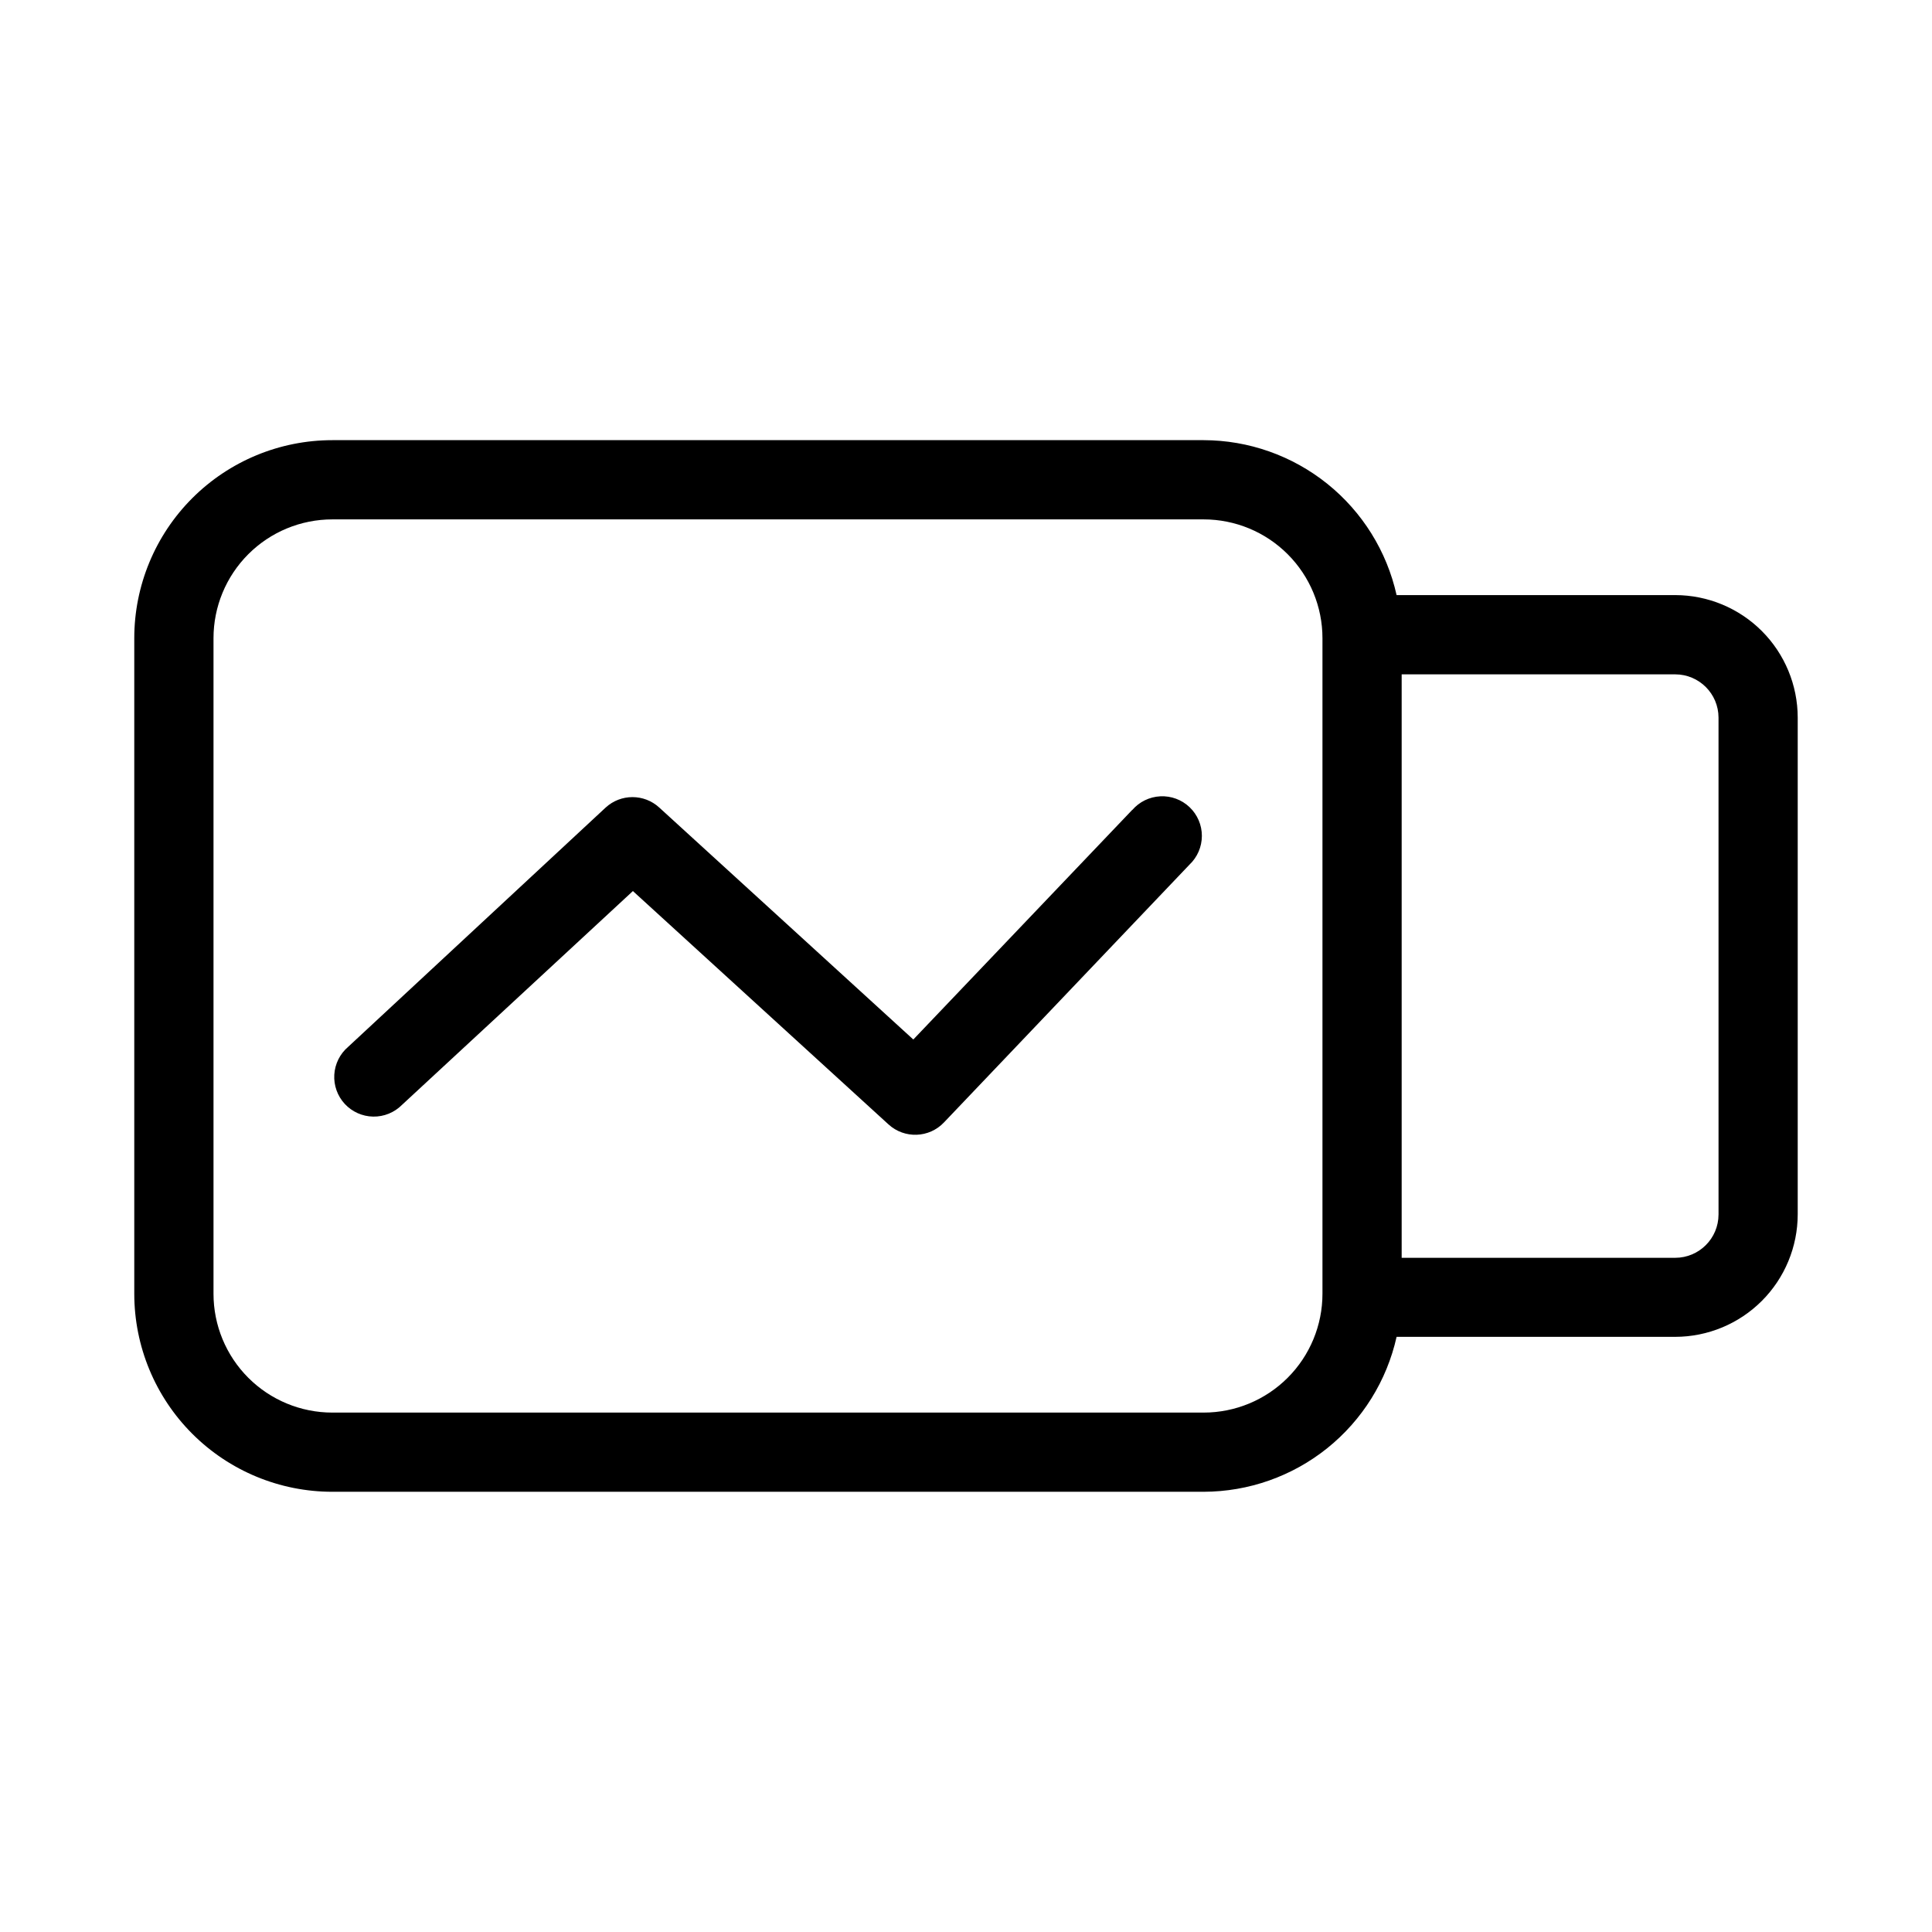 <?xml version="1.0" encoding="UTF-8"?>
<!-- Uploaded to: SVG Repo, www.svgrepo.com, Generator: SVG Repo Mixer Tools -->
<svg fill="#000000" width="800px" height="800px" version="1.1" viewBox="144 144 512 512" xmlns="http://www.w3.org/2000/svg">
 <g>
  <path d="m587.96 301.71h-73.848c-2.594-11.637-9.074-22.039-18.367-29.504-9.293-7.461-20.852-11.539-32.77-11.559h-230.91c-13.918 0-27.27 5.531-37.109 15.371-9.844 9.844-15.371 23.191-15.371 37.109v173.73c0 13.918 5.527 27.266 15.371 37.109 9.84 9.844 23.191 15.371 37.109 15.371h230.91c11.918-0.02 23.477-4.098 32.77-11.559 9.293-7.465 15.773-17.867 18.367-29.5h73.852-0.004c8.605-0.012 16.852-3.438 22.938-9.52 6.082-6.082 9.504-14.332 9.516-22.938v-131.66c-0.012-8.605-3.434-16.852-9.516-22.938-6.086-6.082-14.332-9.504-22.938-9.516zm-124.98 216.64h-230.91c-8.352 0-16.359-3.316-22.266-9.223s-9.223-13.914-9.223-22.266v-173.73c0-8.352 3.316-16.359 9.223-22.266s13.914-9.223 22.266-9.223h230.91c8.348 0 16.359 3.316 22.262 9.223 5.906 5.906 9.223 13.914 9.223 22.266v173.73c0 8.352-3.316 16.359-9.223 22.266-5.902 5.906-13.914 9.223-22.262 9.223zm136.45-52.48h-0.004c-0.012 6.324-5.137 11.449-11.461 11.461h-72.508v-154.62h72.508c6.324 0.012 11.449 5.137 11.461 11.461z"/>
  <path d="m444.08 358.6-58.043 60.879-67.32-61.465c-4.019-3.695-10.195-3.695-14.215 0l-68.242 63.414c-2.176 1.855-3.5 4.519-3.668 7.371-0.168 2.856 0.836 5.652 2.777 7.75 1.945 2.094 4.656 3.309 7.516 3.359 2.856 0.051 5.613-1.066 7.629-3.09l61.211-56.68 67.742 61.844c4.223 3.856 10.758 3.625 14.695-0.527l65.074-68.328c2.086-1.98 3.269-4.727 3.273-7.602 0.004-2.879-1.172-5.629-3.254-7.613-2.082-1.984-4.887-3.027-7.762-2.883-2.871 0.141-5.559 1.453-7.434 3.633z"/>
 </g>
</svg>